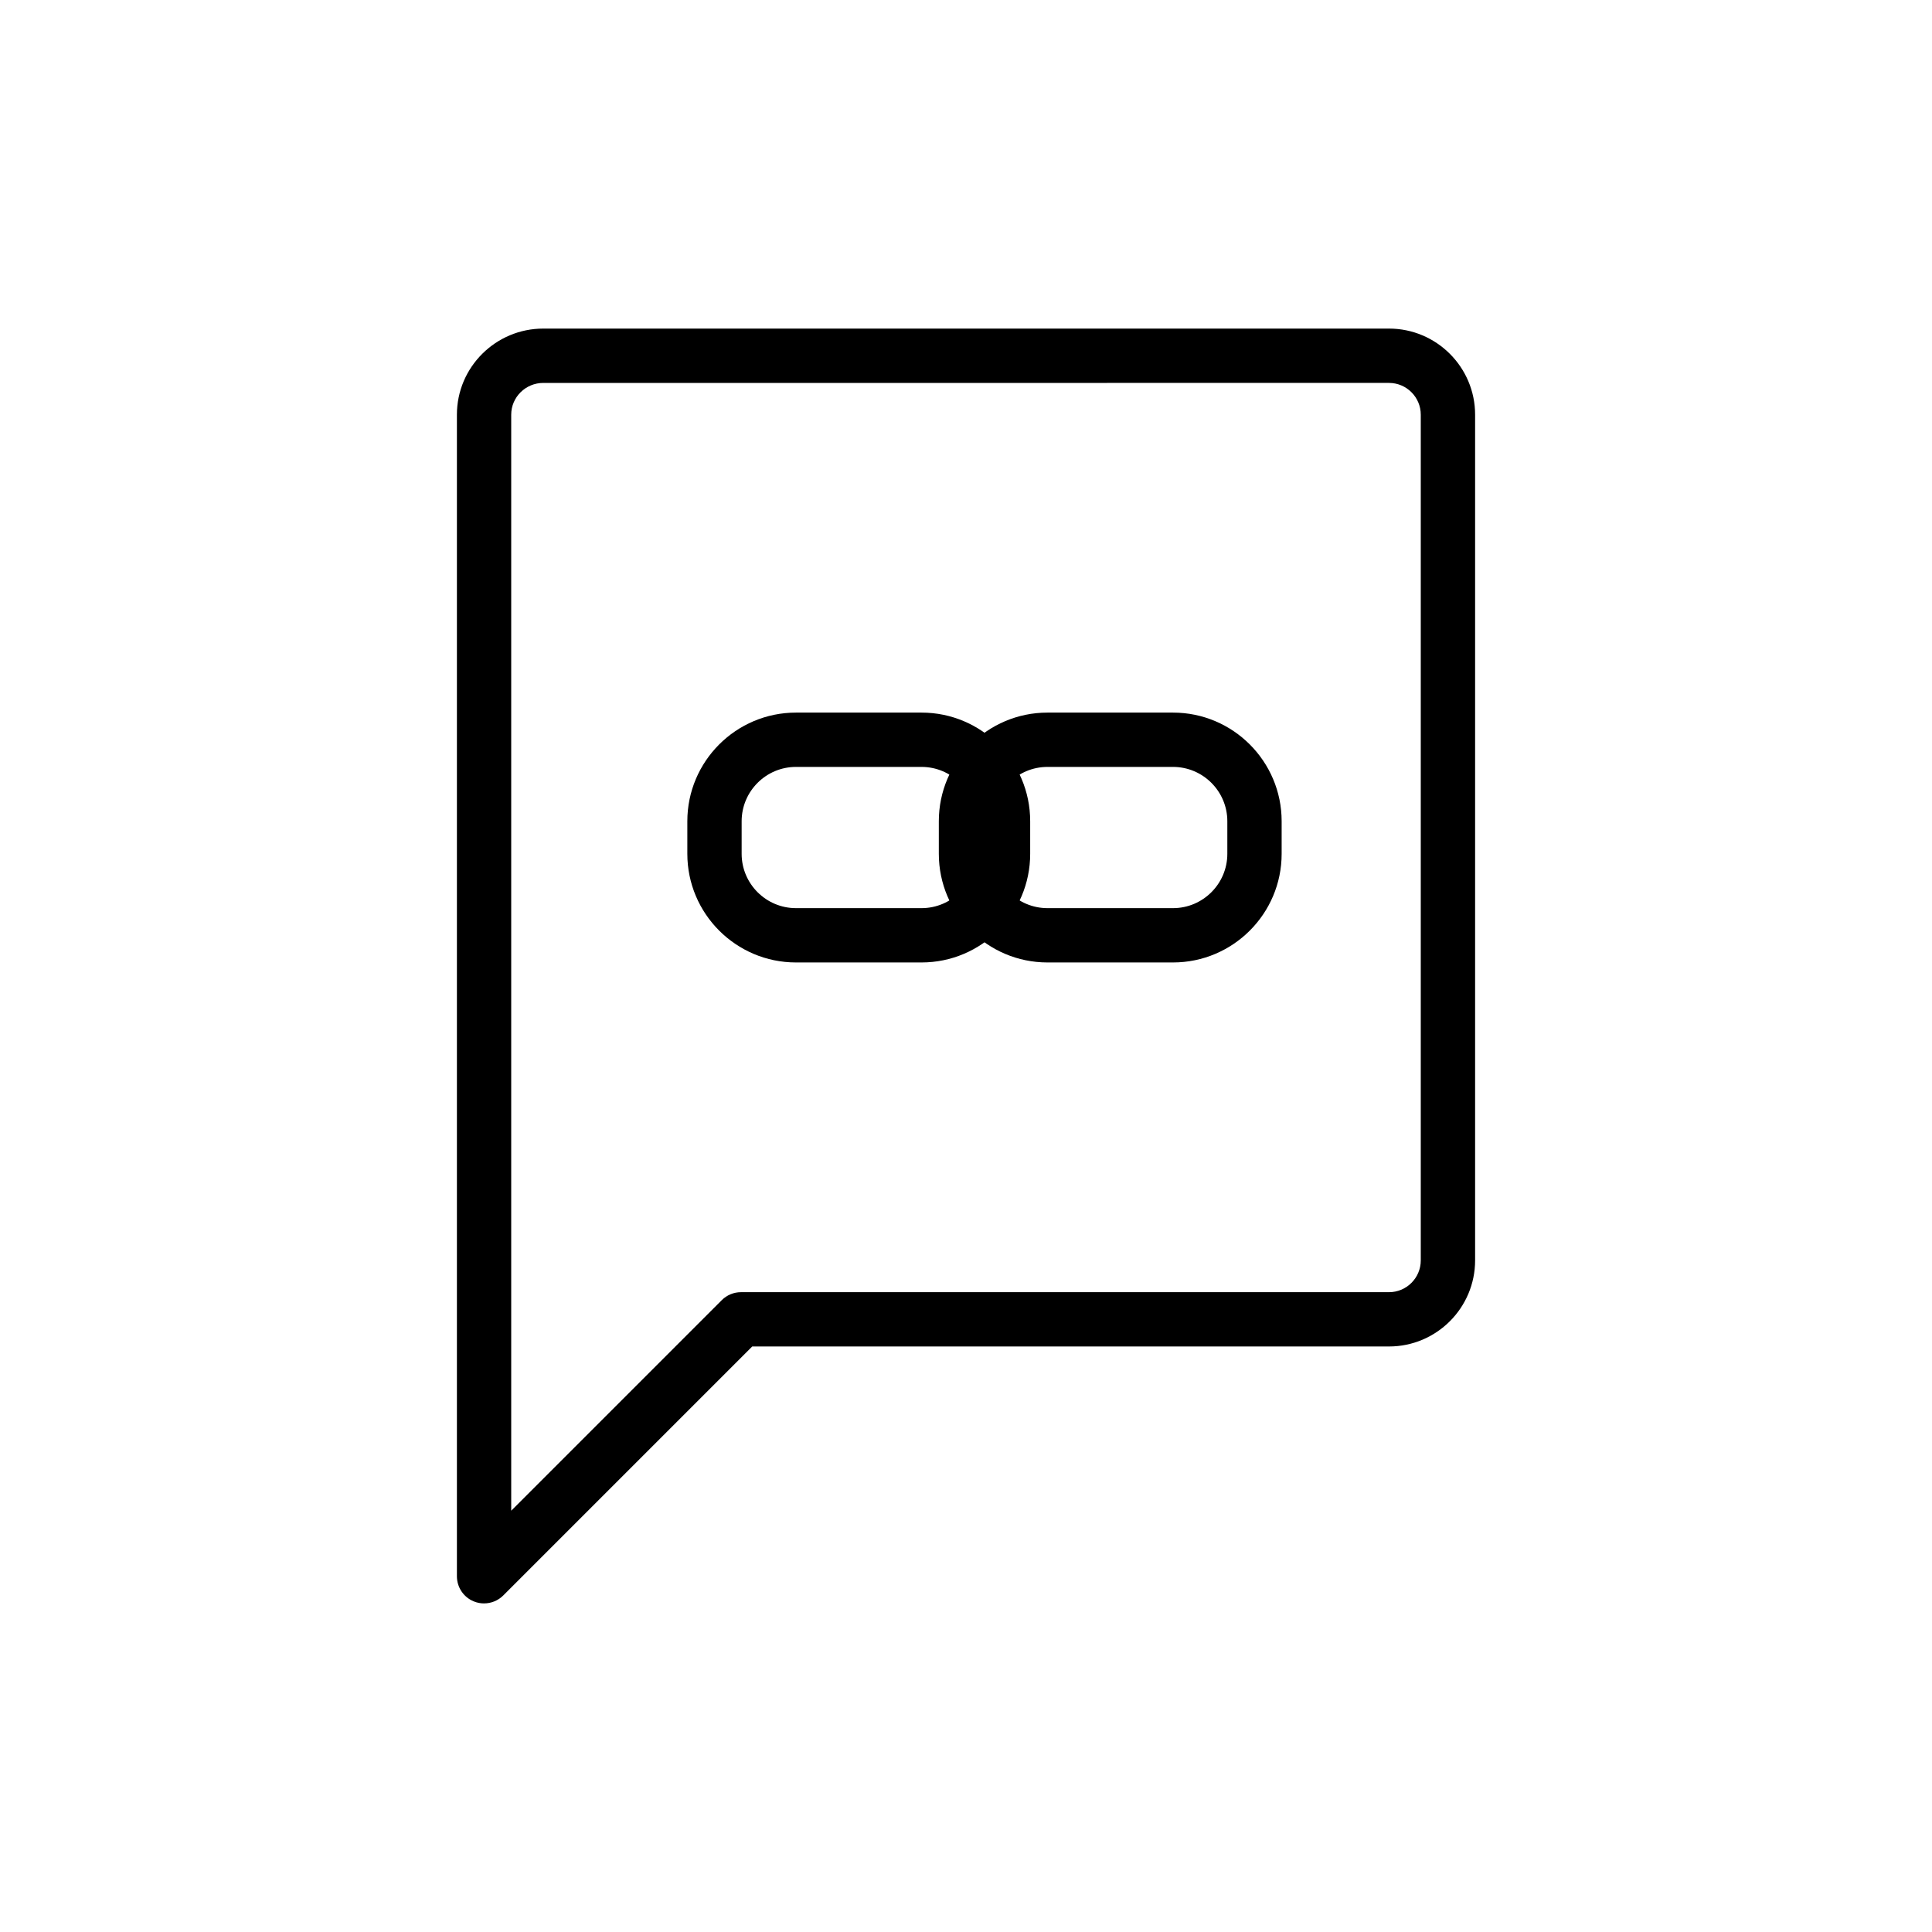 <?xml version="1.0" encoding="UTF-8"?>
<!-- Uploaded to: SVG Repo, www.svgrepo.com, Generator: SVG Repo Mixer Tools -->
<svg fill="#000000" width="800px" height="800px" version="1.1" viewBox="144 144 512 512" xmlns="http://www.w3.org/2000/svg">
 <g>
  <path d="m272.28 568.92c-0.93 0-1.863-0.176-2.754-0.547-2.691-1.109-4.441-3.738-4.441-6.648v-307.83c0-12.582 10.27-22.816 22.887-22.816h224.13c12.582 0 22.816 10.234 22.816 22.816v224.12c0 12.582-10.234 22.816-22.816 22.816h-168.75l-65.977 65.977c-1.379 1.379-3.219 2.109-5.09 2.109zm15.688-323.44c-4.68 0-8.492 3.773-8.492 8.422v290.45l55.801-55.801c1.348-1.348 3.176-2.109 5.09-2.109h171.73c4.644 0 8.422-3.773 8.422-8.422v-224.12c0-4.644-3.773-8.422-8.422-8.422z"/>
  <path d="m454.86 399.06h-33.273c-15.879 0-28.789-12.91-28.789-28.789v-8.637c0-15.879 12.91-28.789 28.789-28.789h33.273c15.879 0 28.789 12.91 28.789 28.789v8.637c0 15.879-12.91 28.789-28.789 28.789zm-33.273-51.82c-7.934 0-14.395 6.461-14.395 14.395v8.637c0 7.934 6.461 14.395 14.395 14.395h33.273c7.934 0 14.395-6.461 14.395-14.395v-8.637c0-7.934-6.461-14.395-14.395-14.395z"/>
  <path d="m388.22 399.06h-33.281c-15.879 0-28.789-12.91-28.789-28.789v-8.637c0-15.879 12.91-28.789 28.789-28.789h33.281c15.879 0 28.789 12.91 28.789 28.789v8.637c0 15.879-12.91 28.789-28.789 28.789zm-33.281-51.82c-7.934 0-14.395 6.461-14.395 14.395v8.637c0 7.934 6.461 14.395 14.395 14.395h33.281c7.934 0 14.395-6.461 14.395-14.395v-8.637c0-7.934-6.461-14.395-14.395-14.395z"/>
 </g>
</svg>